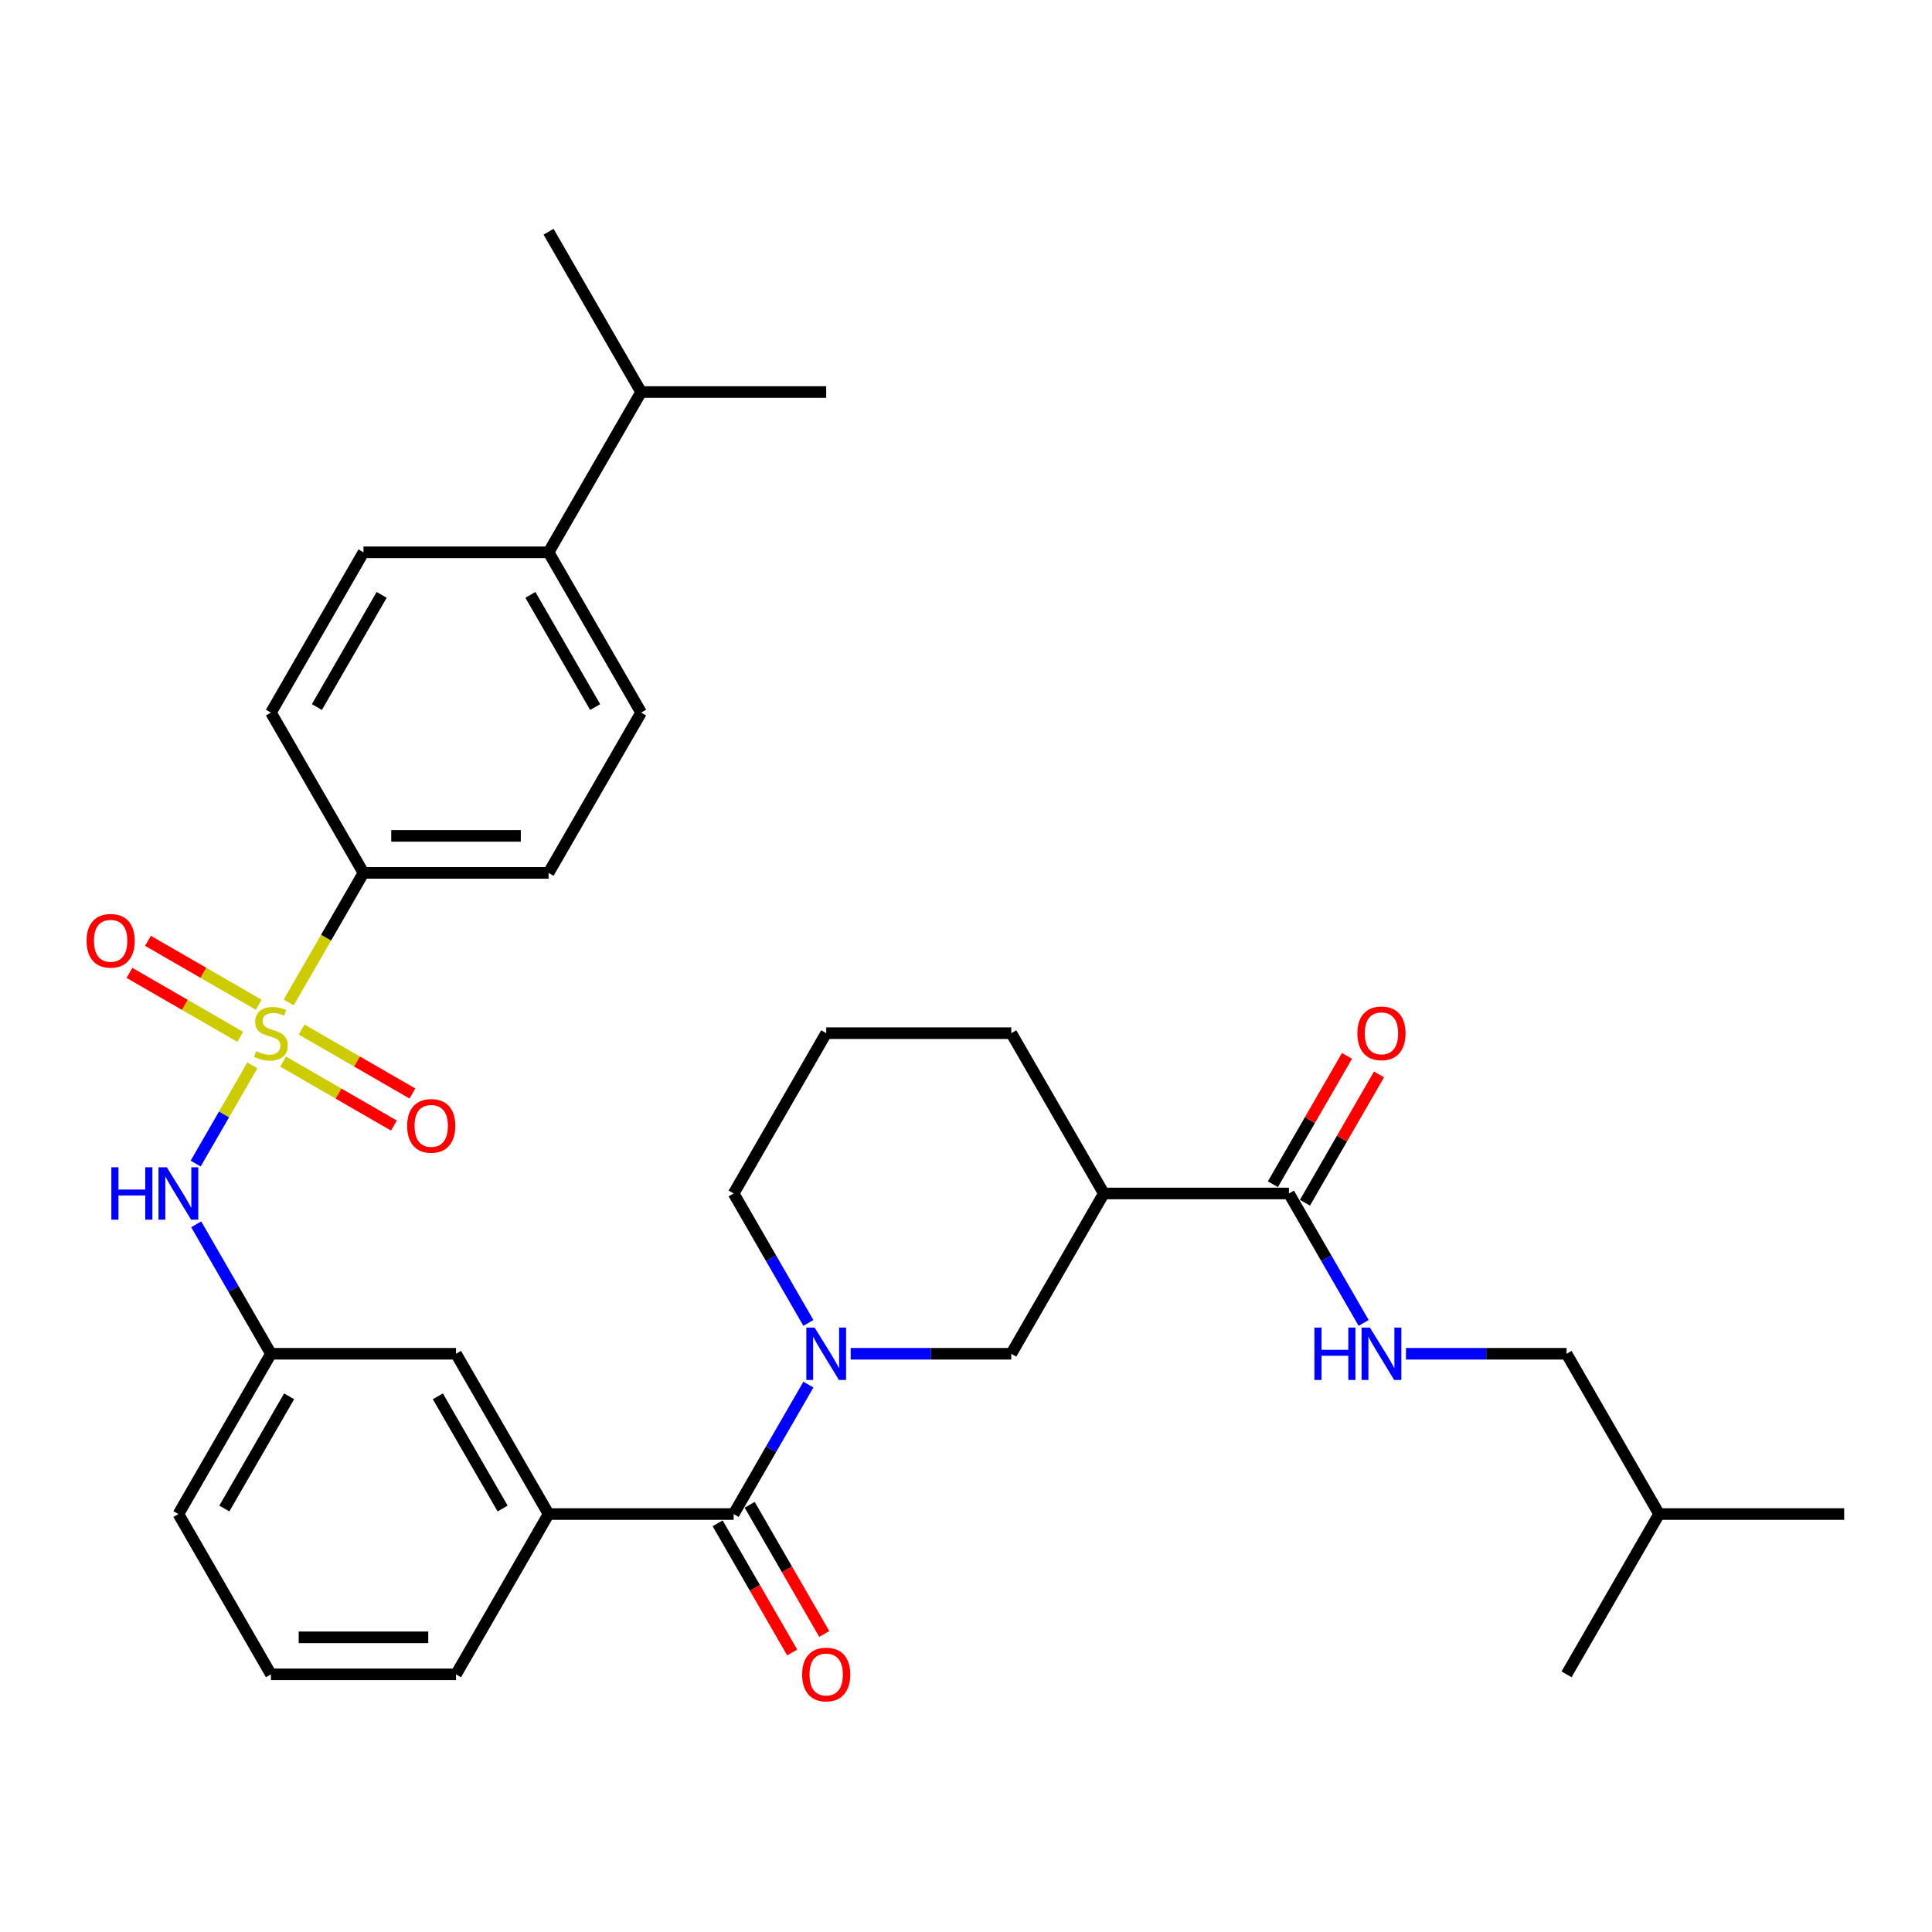 <?xml version='1.0' encoding='iso-8859-1'?>
<svg version='1.1' baseProfile='full'
              xmlns='http://www.w3.org/2000/svg'
                      xmlns:rdkit='http://www.rdkit.org/xml'
                      xmlns:xlink='http://www.w3.org/1999/xlink'
                  xml:space='preserve'
width='1000px' height='1000px' viewBox='0 0 1000 1000'>
<!-- END OF HEADER -->
<rect style='opacity:1.0;fill:#FFFFFF;stroke:none' width='1000' height='1000' x='0' y='0'> </rect>
<path class='bond-3' d='M 130.624,551.425 L 115.949,576.843' style='fill:none;fill-rule:evenodd;stroke:#CCCC00;stroke-width:6px;stroke-linecap:butt;stroke-linejoin:miter;stroke-opacity:1' />
<path class='bond-3' d='M 115.949,576.843 L 101.274,602.261' style='fill:none;fill-rule:evenodd;stroke:#0000FF;stroke-width:6px;stroke-linecap:butt;stroke-linejoin:miter;stroke-opacity:1' />
<path class='bond-7' d='M 149.43,518.853 L 168.783,485.331' style='fill:none;fill-rule:evenodd;stroke:#CCCC00;stroke-width:6px;stroke-linecap:butt;stroke-linejoin:miter;stroke-opacity:1' />
<path class='bond-7' d='M 168.783,485.331 L 188.137,451.809' style='fill:none;fill-rule:evenodd;stroke:#000000;stroke-width:6px;stroke-linecap:butt;stroke-linejoin:miter;stroke-opacity:1' />
<path class='bond-8' d='M 146.541,549.477 L 175.212,566.03' style='fill:none;fill-rule:evenodd;stroke:#CCCC00;stroke-width:6px;stroke-linecap:butt;stroke-linejoin:miter;stroke-opacity:1' />
<path class='bond-8' d='M 175.212,566.03 L 203.884,582.584' style='fill:none;fill-rule:evenodd;stroke:#FF0000;stroke-width:6px;stroke-linecap:butt;stroke-linejoin:miter;stroke-opacity:1' />
<path class='bond-8' d='M 156.121,532.883 L 184.792,549.437' style='fill:none;fill-rule:evenodd;stroke:#CCCC00;stroke-width:6px;stroke-linecap:butt;stroke-linejoin:miter;stroke-opacity:1' />
<path class='bond-8' d='M 184.792,549.437 L 213.464,565.991' style='fill:none;fill-rule:evenodd;stroke:#FF0000;stroke-width:6px;stroke-linecap:butt;stroke-linejoin:miter;stroke-opacity:1' />
<path class='bond-9' d='M 133.933,520.073 L 105.261,503.52' style='fill:none;fill-rule:evenodd;stroke:#CCCC00;stroke-width:6px;stroke-linecap:butt;stroke-linejoin:miter;stroke-opacity:1' />
<path class='bond-9' d='M 105.261,503.52 L 76.59,486.966' style='fill:none;fill-rule:evenodd;stroke:#FF0000;stroke-width:6px;stroke-linecap:butt;stroke-linejoin:miter;stroke-opacity:1' />
<path class='bond-9' d='M 124.353,536.667 L 95.681,520.113' style='fill:none;fill-rule:evenodd;stroke:#CCCC00;stroke-width:6px;stroke-linecap:butt;stroke-linejoin:miter;stroke-opacity:1' />
<path class='bond-9' d='M 95.681,520.113 L 67.01,503.559' style='fill:none;fill-rule:evenodd;stroke:#FF0000;stroke-width:6px;stroke-linecap:butt;stroke-linejoin:miter;stroke-opacity:1' />
<path class='bond-0' d='M 418.425,716.668 L 399.082,750.171' style='fill:none;fill-rule:evenodd;stroke:#0000FF;stroke-width:6px;stroke-linecap:butt;stroke-linejoin:miter;stroke-opacity:1' />
<path class='bond-0' d='M 399.082,750.171 L 379.739,783.673' style='fill:none;fill-rule:evenodd;stroke:#000000;stroke-width:6px;stroke-linecap:butt;stroke-linejoin:miter;stroke-opacity:1' />
<path class='bond-5' d='M 440.324,700.707 L 481.882,700.707' style='fill:none;fill-rule:evenodd;stroke:#0000FF;stroke-width:6px;stroke-linecap:butt;stroke-linejoin:miter;stroke-opacity:1' />
<path class='bond-5' d='M 481.882,700.707 L 523.441,700.707' style='fill:none;fill-rule:evenodd;stroke:#000000;stroke-width:6px;stroke-linecap:butt;stroke-linejoin:miter;stroke-opacity:1' />
<path class='bond-20' d='M 418.425,684.747 L 399.082,651.244' style='fill:none;fill-rule:evenodd;stroke:#0000FF;stroke-width:6px;stroke-linecap:butt;stroke-linejoin:miter;stroke-opacity:1' />
<path class='bond-20' d='M 399.082,651.244 L 379.739,617.741' style='fill:none;fill-rule:evenodd;stroke:#000000;stroke-width:6px;stroke-linecap:butt;stroke-linejoin:miter;stroke-opacity:1' />
<path class='bond-1' d='M 379.739,783.673 L 283.938,783.673' style='fill:none;fill-rule:evenodd;stroke:#000000;stroke-width:6px;stroke-linecap:butt;stroke-linejoin:miter;stroke-opacity:1' />
<path class='bond-13' d='M 371.443,788.463 L 390.741,821.89' style='fill:none;fill-rule:evenodd;stroke:#000000;stroke-width:6px;stroke-linecap:butt;stroke-linejoin:miter;stroke-opacity:1' />
<path class='bond-13' d='M 390.741,821.89 L 410.04,855.316' style='fill:none;fill-rule:evenodd;stroke:#FF0000;stroke-width:6px;stroke-linecap:butt;stroke-linejoin:miter;stroke-opacity:1' />
<path class='bond-13' d='M 388.036,778.883 L 407.335,812.31' style='fill:none;fill-rule:evenodd;stroke:#000000;stroke-width:6px;stroke-linecap:butt;stroke-linejoin:miter;stroke-opacity:1' />
<path class='bond-13' d='M 407.335,812.31 L 426.633,845.736' style='fill:none;fill-rule:evenodd;stroke:#FF0000;stroke-width:6px;stroke-linecap:butt;stroke-linejoin:miter;stroke-opacity:1' />
<path class='bond-2' d='M 571.341,617.741 L 523.441,700.707' style='fill:none;fill-rule:evenodd;stroke:#000000;stroke-width:6px;stroke-linecap:butt;stroke-linejoin:miter;stroke-opacity:1' />
<path class='bond-4' d='M 571.341,617.741 L 667.142,617.741' style='fill:none;fill-rule:evenodd;stroke:#000000;stroke-width:6px;stroke-linecap:butt;stroke-linejoin:miter;stroke-opacity:1' />
<path class='bond-35' d='M 571.341,617.741 L 523.441,534.775' style='fill:none;fill-rule:evenodd;stroke:#000000;stroke-width:6px;stroke-linecap:butt;stroke-linejoin:miter;stroke-opacity:1' />
<path class='bond-12' d='M 101.551,633.702 L 120.894,667.204' style='fill:none;fill-rule:evenodd;stroke:#0000FF;stroke-width:6px;stroke-linecap:butt;stroke-linejoin:miter;stroke-opacity:1' />
<path class='bond-12' d='M 120.894,667.204 L 140.237,700.707' style='fill:none;fill-rule:evenodd;stroke:#000000;stroke-width:6px;stroke-linecap:butt;stroke-linejoin:miter;stroke-opacity:1' />
<path class='bond-10' d='M 667.142,617.741 L 686.485,651.244' style='fill:none;fill-rule:evenodd;stroke:#000000;stroke-width:6px;stroke-linecap:butt;stroke-linejoin:miter;stroke-opacity:1' />
<path class='bond-10' d='M 686.485,651.244 L 705.828,684.747' style='fill:none;fill-rule:evenodd;stroke:#0000FF;stroke-width:6px;stroke-linecap:butt;stroke-linejoin:miter;stroke-opacity:1' />
<path class='bond-14' d='M 675.439,622.531 L 694.616,589.316' style='fill:none;fill-rule:evenodd;stroke:#000000;stroke-width:6px;stroke-linecap:butt;stroke-linejoin:miter;stroke-opacity:1' />
<path class='bond-14' d='M 694.616,589.316 L 713.793,556.1' style='fill:none;fill-rule:evenodd;stroke:#FF0000;stroke-width:6px;stroke-linecap:butt;stroke-linejoin:miter;stroke-opacity:1' />
<path class='bond-14' d='M 658.846,612.951 L 678.023,579.736' style='fill:none;fill-rule:evenodd;stroke:#000000;stroke-width:6px;stroke-linecap:butt;stroke-linejoin:miter;stroke-opacity:1' />
<path class='bond-14' d='M 678.023,579.736 L 697.2,546.52' style='fill:none;fill-rule:evenodd;stroke:#FF0000;stroke-width:6px;stroke-linecap:butt;stroke-linejoin:miter;stroke-opacity:1' />
<path class='bond-6' d='M 283.938,783.673 L 236.038,700.707' style='fill:none;fill-rule:evenodd;stroke:#000000;stroke-width:6px;stroke-linecap:butt;stroke-linejoin:miter;stroke-opacity:1' />
<path class='bond-6' d='M 260.16,780.809 L 226.63,722.732' style='fill:none;fill-rule:evenodd;stroke:#000000;stroke-width:6px;stroke-linecap:butt;stroke-linejoin:miter;stroke-opacity:1' />
<path class='bond-34' d='M 283.938,783.673 L 236.038,866.64' style='fill:none;fill-rule:evenodd;stroke:#000000;stroke-width:6px;stroke-linecap:butt;stroke-linejoin:miter;stroke-opacity:1' />
<path class='bond-16' d='M 188.137,451.809 L 140.237,368.843' style='fill:none;fill-rule:evenodd;stroke:#000000;stroke-width:6px;stroke-linecap:butt;stroke-linejoin:miter;stroke-opacity:1' />
<path class='bond-17' d='M 188.137,451.809 L 283.938,451.809' style='fill:none;fill-rule:evenodd;stroke:#000000;stroke-width:6px;stroke-linecap:butt;stroke-linejoin:miter;stroke-opacity:1' />
<path class='bond-17' d='M 202.508,432.649 L 269.568,432.649' style='fill:none;fill-rule:evenodd;stroke:#000000;stroke-width:6px;stroke-linecap:butt;stroke-linejoin:miter;stroke-opacity:1' />
<path class='bond-21' d='M 727.727,700.707 L 769.285,700.707' style='fill:none;fill-rule:evenodd;stroke:#0000FF;stroke-width:6px;stroke-linecap:butt;stroke-linejoin:miter;stroke-opacity:1' />
<path class='bond-21' d='M 769.285,700.707 L 810.844,700.707' style='fill:none;fill-rule:evenodd;stroke:#000000;stroke-width:6px;stroke-linecap:butt;stroke-linejoin:miter;stroke-opacity:1' />
<path class='bond-11' d='M 236.038,700.707 L 140.237,700.707' style='fill:none;fill-rule:evenodd;stroke:#000000;stroke-width:6px;stroke-linecap:butt;stroke-linejoin:miter;stroke-opacity:1' />
<path class='bond-27' d='M 140.237,700.707 L 92.336,783.673' style='fill:none;fill-rule:evenodd;stroke:#000000;stroke-width:6px;stroke-linecap:butt;stroke-linejoin:miter;stroke-opacity:1' />
<path class='bond-27' d='M 149.645,722.732 L 116.115,780.809' style='fill:none;fill-rule:evenodd;stroke:#000000;stroke-width:6px;stroke-linecap:butt;stroke-linejoin:miter;stroke-opacity:1' />
<path class='bond-15' d='M 283.938,285.877 L 331.839,368.843' style='fill:none;fill-rule:evenodd;stroke:#000000;stroke-width:6px;stroke-linecap:butt;stroke-linejoin:miter;stroke-opacity:1' />
<path class='bond-15' d='M 274.53,307.902 L 308.061,365.978' style='fill:none;fill-rule:evenodd;stroke:#000000;stroke-width:6px;stroke-linecap:butt;stroke-linejoin:miter;stroke-opacity:1' />
<path class='bond-22' d='M 283.938,285.877 L 331.839,202.911' style='fill:none;fill-rule:evenodd;stroke:#000000;stroke-width:6px;stroke-linecap:butt;stroke-linejoin:miter;stroke-opacity:1' />
<path class='bond-33' d='M 283.938,285.877 L 188.137,285.877' style='fill:none;fill-rule:evenodd;stroke:#000000;stroke-width:6px;stroke-linecap:butt;stroke-linejoin:miter;stroke-opacity:1' />
<path class='bond-18' d='M 140.237,368.843 L 188.137,285.877' style='fill:none;fill-rule:evenodd;stroke:#000000;stroke-width:6px;stroke-linecap:butt;stroke-linejoin:miter;stroke-opacity:1' />
<path class='bond-18' d='M 164.015,365.978 L 197.546,307.902' style='fill:none;fill-rule:evenodd;stroke:#000000;stroke-width:6px;stroke-linecap:butt;stroke-linejoin:miter;stroke-opacity:1' />
<path class='bond-19' d='M 283.938,451.809 L 331.839,368.843' style='fill:none;fill-rule:evenodd;stroke:#000000;stroke-width:6px;stroke-linecap:butt;stroke-linejoin:miter;stroke-opacity:1' />
<path class='bond-25' d='M 379.739,617.741 L 427.64,534.775' style='fill:none;fill-rule:evenodd;stroke:#000000;stroke-width:6px;stroke-linecap:butt;stroke-linejoin:miter;stroke-opacity:1' />
<path class='bond-28' d='M 810.844,700.707 L 858.744,783.673' style='fill:none;fill-rule:evenodd;stroke:#000000;stroke-width:6px;stroke-linecap:butt;stroke-linejoin:miter;stroke-opacity:1' />
<path class='bond-29' d='M 331.839,202.911 L 427.64,202.911' style='fill:none;fill-rule:evenodd;stroke:#000000;stroke-width:6px;stroke-linecap:butt;stroke-linejoin:miter;stroke-opacity:1' />
<path class='bond-30' d='M 331.839,202.911 L 283.938,119.945' style='fill:none;fill-rule:evenodd;stroke:#000000;stroke-width:6px;stroke-linecap:butt;stroke-linejoin:miter;stroke-opacity:1' />
<path class='bond-23' d='M 523.441,534.775 L 427.64,534.775' style='fill:none;fill-rule:evenodd;stroke:#000000;stroke-width:6px;stroke-linecap:butt;stroke-linejoin:miter;stroke-opacity:1' />
<path class='bond-24' d='M 236.038,866.64 L 140.237,866.64' style='fill:none;fill-rule:evenodd;stroke:#000000;stroke-width:6px;stroke-linecap:butt;stroke-linejoin:miter;stroke-opacity:1' />
<path class='bond-24' d='M 221.668,847.479 L 154.607,847.479' style='fill:none;fill-rule:evenodd;stroke:#000000;stroke-width:6px;stroke-linecap:butt;stroke-linejoin:miter;stroke-opacity:1' />
<path class='bond-26' d='M 140.237,866.64 L 92.336,783.673' style='fill:none;fill-rule:evenodd;stroke:#000000;stroke-width:6px;stroke-linecap:butt;stroke-linejoin:miter;stroke-opacity:1' />
<path class='bond-31' d='M 858.744,783.673 L 954.545,783.673' style='fill:none;fill-rule:evenodd;stroke:#000000;stroke-width:6px;stroke-linecap:butt;stroke-linejoin:miter;stroke-opacity:1' />
<path class='bond-32' d='M 858.744,783.673 L 810.844,866.64' style='fill:none;fill-rule:evenodd;stroke:#000000;stroke-width:6px;stroke-linecap:butt;stroke-linejoin:miter;stroke-opacity:1' />
<path  class='atom-0' d='M 132.573 544.087
Q 132.879 544.202, 134.144 544.738
Q 135.408 545.275, 136.788 545.62
Q 138.206 545.926, 139.585 545.926
Q 142.153 545.926, 143.647 544.7
Q 145.142 543.435, 145.142 541.251
Q 145.142 539.757, 144.375 538.837
Q 143.647 537.917, 142.498 537.419
Q 141.348 536.921, 139.432 536.346
Q 137.018 535.618, 135.562 534.928
Q 134.144 534.239, 133.109 532.782
Q 132.113 531.326, 132.113 528.874
Q 132.113 525.463, 134.412 523.356
Q 136.75 521.248, 141.348 521.248
Q 144.49 521.248, 148.054 522.742
L 147.173 525.693
Q 143.916 524.352, 141.463 524.352
Q 138.819 524.352, 137.363 525.463
Q 135.907 526.536, 135.945 528.414
Q 135.945 529.87, 136.673 530.751
Q 137.439 531.633, 138.512 532.131
Q 139.624 532.629, 141.463 533.204
Q 143.916 533.97, 145.372 534.737
Q 146.828 535.503, 147.863 537.074
Q 148.936 538.607, 148.936 541.251
Q 148.936 545.007, 146.406 547.038
Q 143.916 549.03, 139.739 549.03
Q 137.325 549.03, 135.485 548.494
Q 133.684 547.996, 131.538 547.114
L 132.573 544.087
' fill='#CCCC00'/>
<path  class='atom-1' d='M 421.643 687.142
L 430.533 701.512
Q 431.414 702.93, 432.832 705.497
Q 434.25 708.065, 434.327 708.218
L 434.327 687.142
L 437.929 687.142
L 437.929 714.273
L 434.212 714.273
L 424.67 698.561
Q 423.559 696.722, 422.371 694.614
Q 421.221 692.507, 420.876 691.855
L 420.876 714.273
L 417.351 714.273
L 417.351 687.142
L 421.643 687.142
' fill='#0000FF'/>
<path  class='atom-4' d='M 57.637 604.176
L 61.316 604.176
L 61.316 615.71
L 75.188 615.71
L 75.188 604.176
L 78.867 604.176
L 78.867 631.307
L 75.188 631.307
L 75.188 618.776
L 61.316 618.776
L 61.316 631.307
L 57.637 631.307
L 57.637 604.176
' fill='#0000FF'/>
<path  class='atom-4' d='M 86.339 604.176
L 95.23 618.546
Q 96.111 619.964, 97.529 622.531
Q 98.947 625.099, 99.023 625.252
L 99.023 604.176
L 102.625 604.176
L 102.625 631.307
L 98.908 631.307
L 89.367 615.595
Q 88.255 613.756, 87.067 611.648
Q 85.918 609.541, 85.573 608.889
L 85.573 631.307
L 82.047 631.307
L 82.047 604.176
L 86.339 604.176
' fill='#0000FF'/>
<path  class='atom-9' d='M 210.749 582.752
Q 210.749 576.238, 213.968 572.597
Q 217.187 568.957, 223.203 568.957
Q 229.219 568.957, 232.438 572.597
Q 235.657 576.238, 235.657 582.752
Q 235.657 589.343, 232.4 593.099
Q 229.143 596.816, 223.203 596.816
Q 217.225 596.816, 213.968 593.099
Q 210.749 589.382, 210.749 582.752
M 223.203 593.75
Q 227.342 593.75, 229.564 590.991
Q 231.825 588.194, 231.825 582.752
Q 231.825 577.426, 229.564 574.743
Q 227.342 572.023, 223.203 572.023
Q 219.064 572.023, 216.803 574.705
Q 214.581 577.387, 214.581 582.752
Q 214.581 588.232, 216.803 590.991
Q 219.064 593.75, 223.203 593.75
' fill='#FF0000'/>
<path  class='atom-10' d='M 44.817 486.951
Q 44.817 480.437, 48.035 476.796
Q 51.255 473.156, 57.271 473.156
Q 63.287 473.156, 66.506 476.796
Q 69.725 480.437, 69.725 486.951
Q 69.725 493.542, 66.468 497.298
Q 63.21 501.015, 57.271 501.015
Q 51.293 501.015, 48.035 497.298
Q 44.817 493.581, 44.817 486.951
M 57.271 497.949
Q 61.409 497.949, 63.632 495.19
Q 65.893 492.393, 65.893 486.951
Q 65.893 481.625, 63.632 478.942
Q 61.409 476.222, 57.271 476.222
Q 53.132 476.222, 50.871 478.904
Q 48.649 481.586, 48.649 486.951
Q 48.649 492.431, 50.871 495.19
Q 53.132 497.949, 57.271 497.949
' fill='#FF0000'/>
<path  class='atom-11' d='M 680.344 687.142
L 684.023 687.142
L 684.023 698.676
L 697.895 698.676
L 697.895 687.142
L 701.573 687.142
L 701.573 714.273
L 697.895 714.273
L 697.895 701.742
L 684.023 701.742
L 684.023 714.273
L 680.344 714.273
L 680.344 687.142
' fill='#0000FF'/>
<path  class='atom-11' d='M 709.046 687.142
L 717.936 701.512
Q 718.817 702.93, 720.235 705.497
Q 721.653 708.065, 721.73 708.218
L 721.73 687.142
L 725.332 687.142
L 725.332 714.273
L 721.615 714.273
L 712.073 698.561
Q 710.962 696.722, 709.774 694.614
Q 708.624 692.507, 708.279 691.855
L 708.279 714.273
L 704.754 714.273
L 704.754 687.142
L 709.046 687.142
' fill='#0000FF'/>
<path  class='atom-14' d='M 415.186 866.716
Q 415.186 860.202, 418.405 856.561
Q 421.624 852.921, 427.64 852.921
Q 433.656 852.921, 436.875 856.561
Q 440.094 860.202, 440.094 866.716
Q 440.094 873.307, 436.837 877.063
Q 433.58 880.78, 427.64 880.78
Q 421.662 880.78, 418.405 877.063
Q 415.186 873.346, 415.186 866.716
M 427.64 877.714
Q 431.779 877.714, 434.001 874.955
Q 436.262 872.158, 436.262 866.716
Q 436.262 861.39, 434.001 858.707
Q 431.779 855.986, 427.64 855.986
Q 423.501 855.986, 421.24 858.669
Q 419.018 861.351, 419.018 866.716
Q 419.018 872.196, 421.24 874.955
Q 423.501 877.714, 427.64 877.714
' fill='#FF0000'/>
<path  class='atom-15' d='M 702.589 534.852
Q 702.589 528.337, 705.808 524.697
Q 709.027 521.056, 715.043 521.056
Q 721.059 521.056, 724.278 524.697
Q 727.497 528.337, 727.497 534.852
Q 727.497 541.443, 724.24 545.198
Q 720.983 548.915, 715.043 548.915
Q 709.065 548.915, 705.808 545.198
Q 702.589 541.481, 702.589 534.852
M 715.043 545.85
Q 719.182 545.85, 721.404 543.091
Q 723.665 540.293, 723.665 534.852
Q 723.665 529.525, 721.404 526.843
Q 719.182 524.122, 715.043 524.122
Q 710.904 524.122, 708.643 526.804
Q 706.421 529.487, 706.421 534.852
Q 706.421 540.332, 708.643 543.091
Q 710.904 545.85, 715.043 545.85
' fill='#FF0000'/>
</svg>
